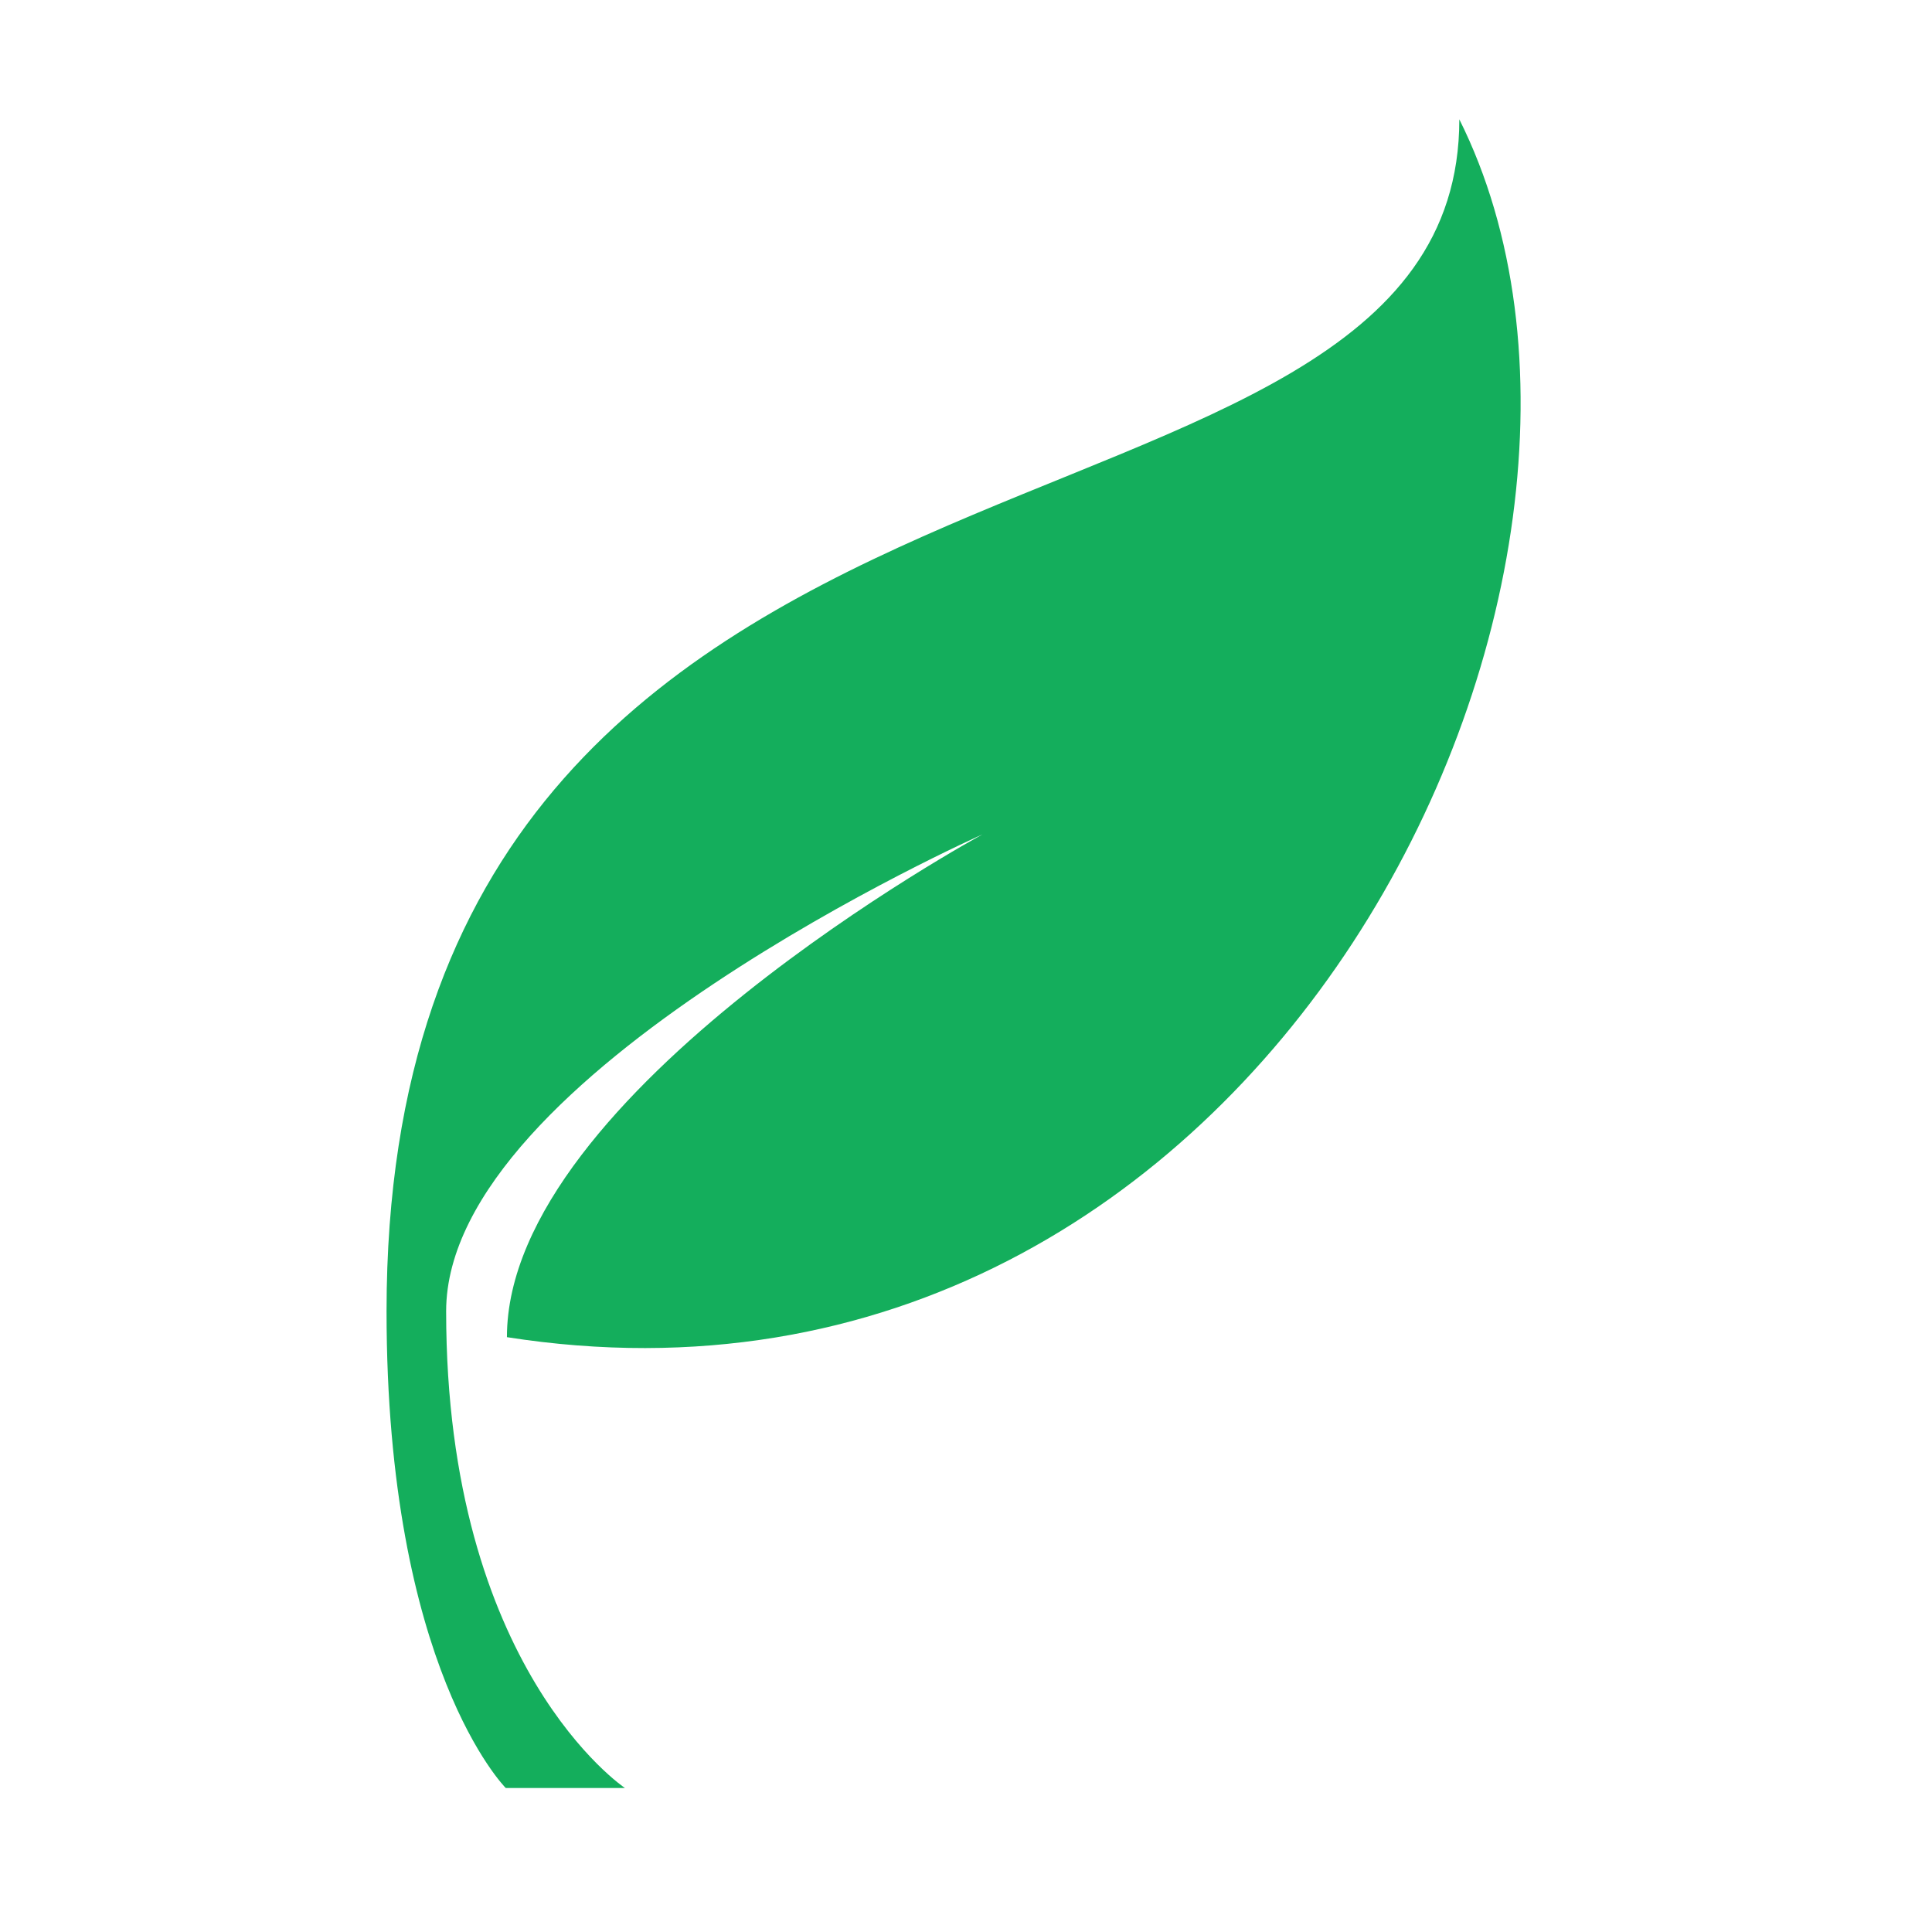 <svg width="26" height="26" viewBox="0 0 26 26" fill="none" xmlns="http://www.w3.org/2000/svg">
<path d="M19.639 1.604C19.639 8.021 5.202 4.812 5.202 17.646C5.202 22.458 6.806 24.062 6.806 24.062H8.41C8.41 24.062 6.004 22.458 6.004 17.646C6.004 14.437 13.222 11.229 13.222 11.229C13.222 11.229 6.822 14.7 6.822 17.995C17.035 19.595 22.689 7.705 19.638 1.604H19.639Z" fill="#14AE5C"/>
</svg>
